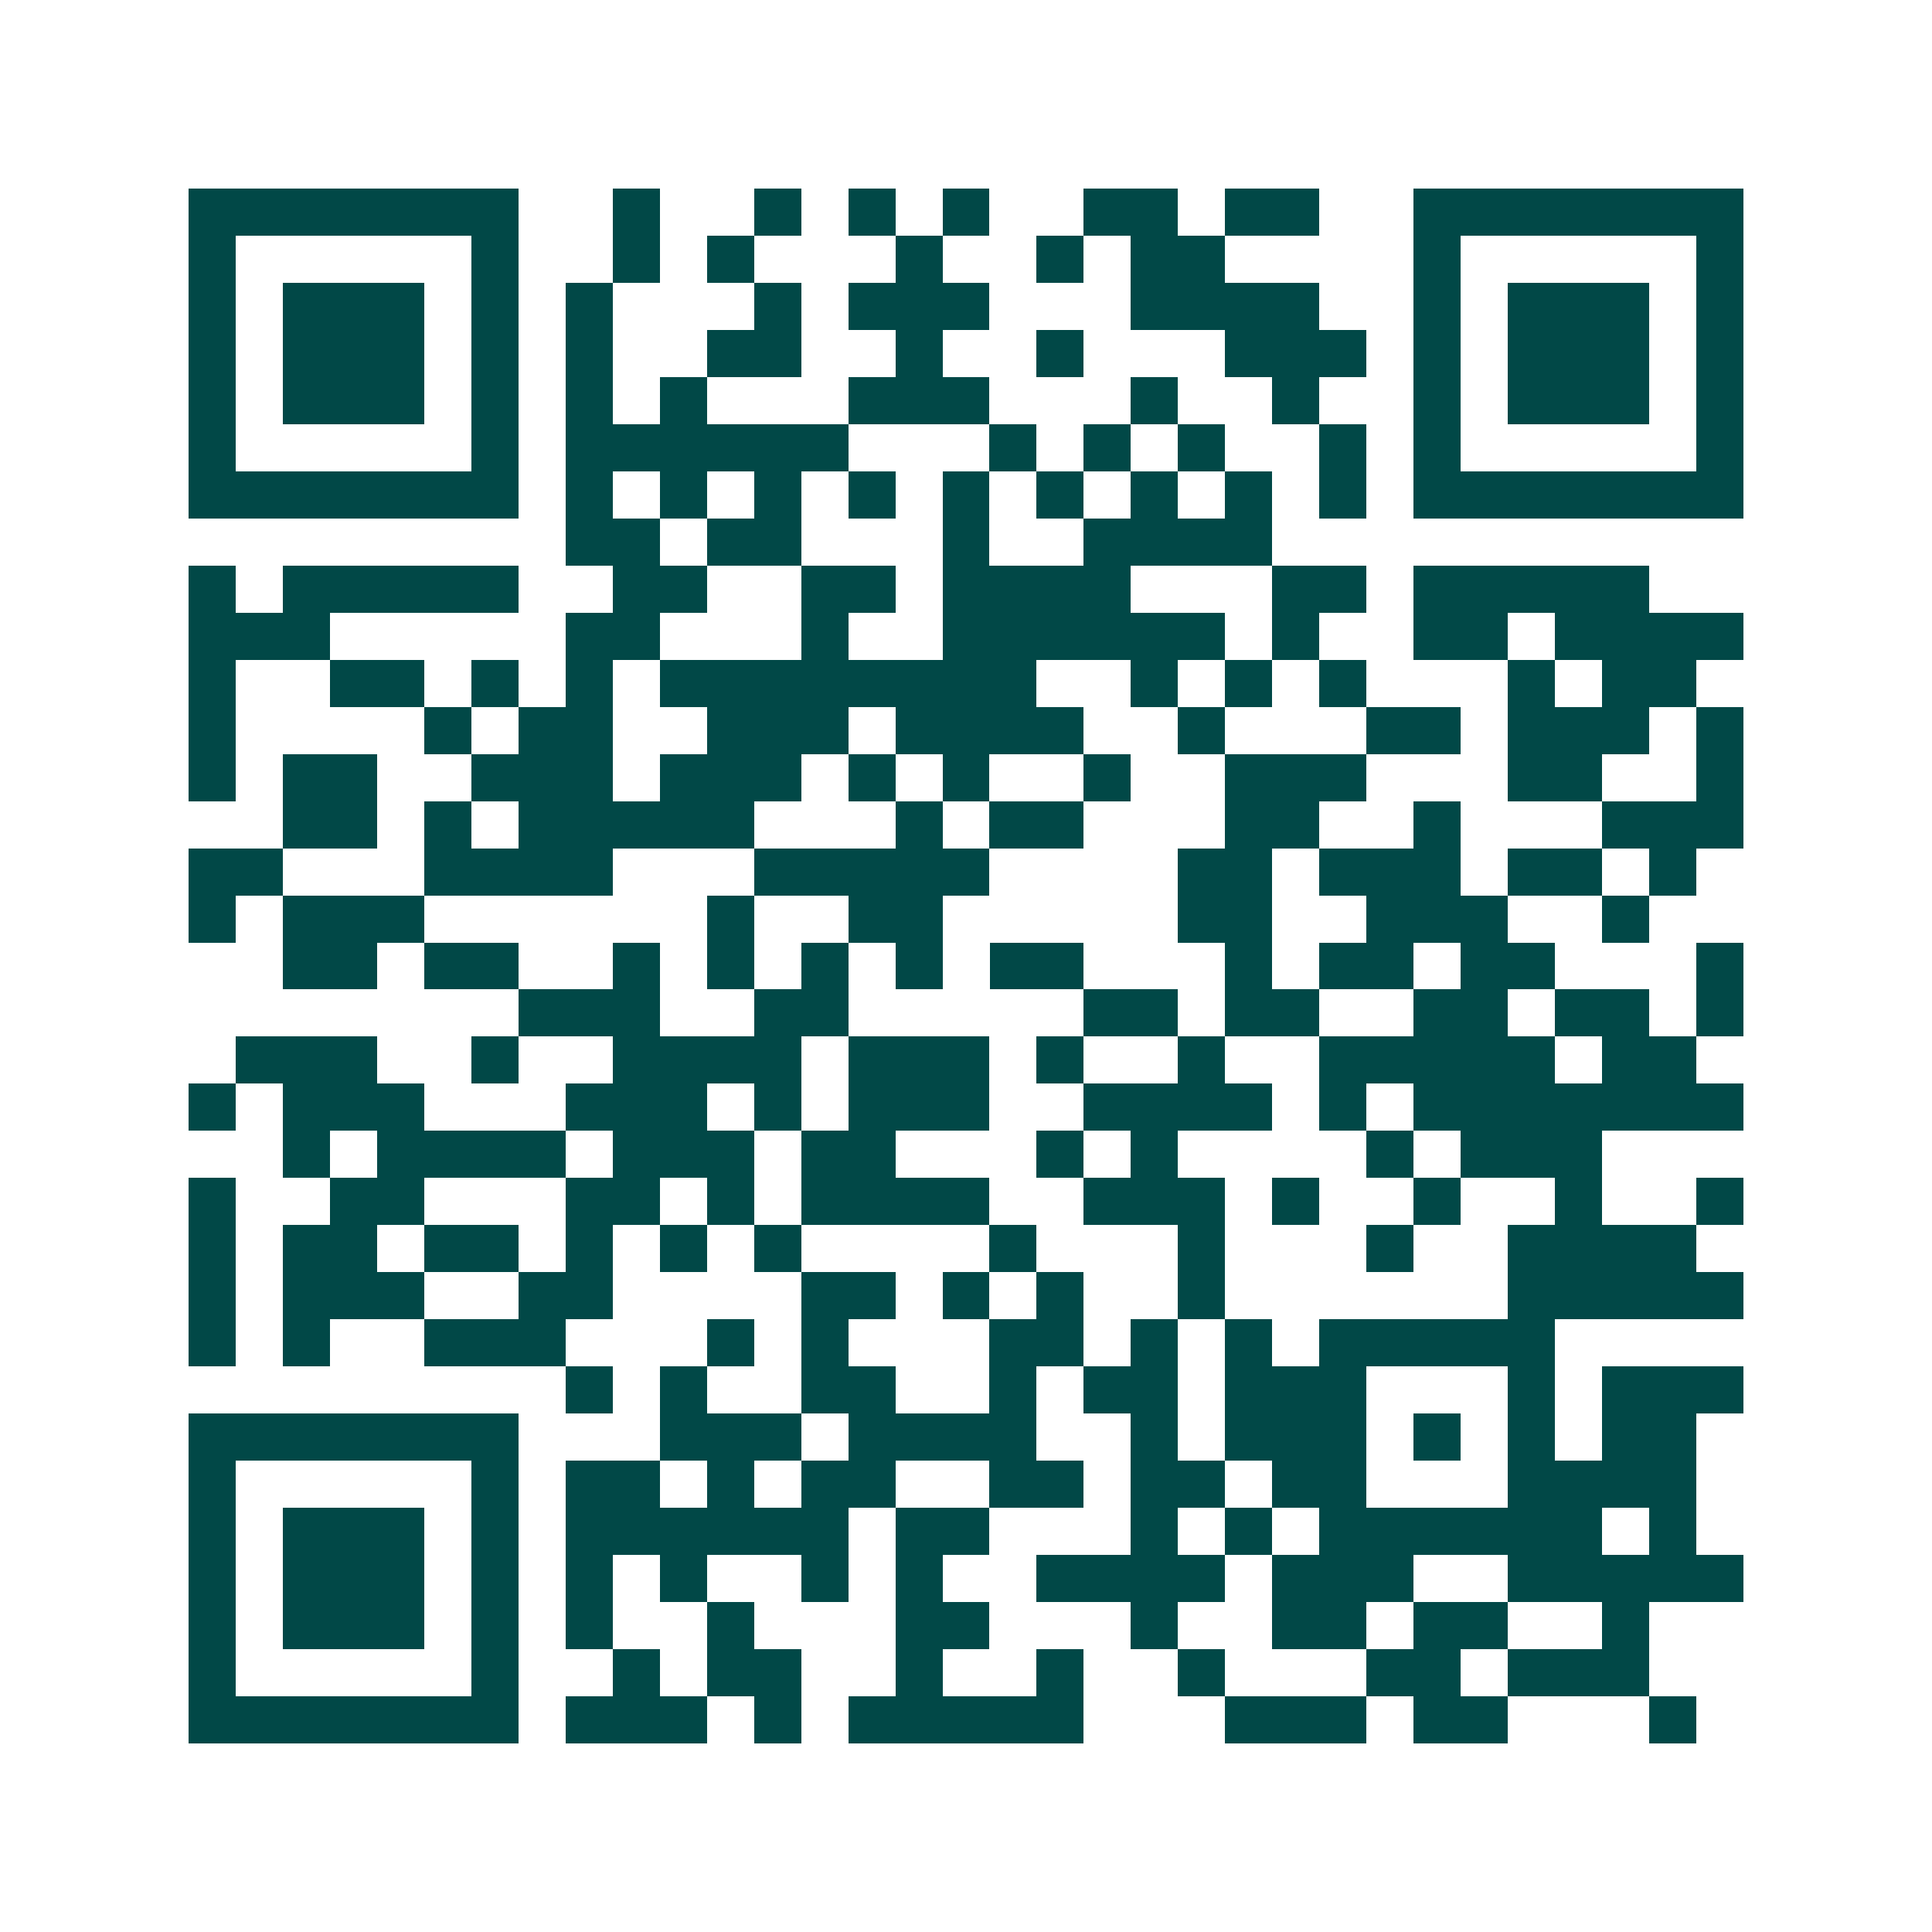 <svg xmlns="http://www.w3.org/2000/svg" width="200" height="200" viewBox="0 0 41 41" shape-rendering="crispEdges"><path fill="#ffffff" d="M0 0h41v41H0z"/><path stroke="#014847" d="M4 4.5h7m2 0h1m2 0h1m1 0h1m1 0h1m2 0h2m1 0h2m2 0h7M4 5.5h1m5 0h1m2 0h1m1 0h1m3 0h1m2 0h1m1 0h2m4 0h1m5 0h1M4 6.5h1m1 0h3m1 0h1m1 0h1m3 0h1m1 0h3m3 0h4m2 0h1m1 0h3m1 0h1M4 7.5h1m1 0h3m1 0h1m1 0h1m2 0h2m2 0h1m2 0h1m3 0h3m1 0h1m1 0h3m1 0h1M4 8.5h1m1 0h3m1 0h1m1 0h1m1 0h1m3 0h3m3 0h1m2 0h1m2 0h1m1 0h3m1 0h1M4 9.5h1m5 0h1m1 0h6m3 0h1m1 0h1m1 0h1m2 0h1m1 0h1m5 0h1M4 10.5h7m1 0h1m1 0h1m1 0h1m1 0h1m1 0h1m1 0h1m1 0h1m1 0h1m1 0h1m1 0h7M12 11.5h2m1 0h2m3 0h1m2 0h4M4 12.5h1m1 0h5m2 0h2m2 0h2m1 0h4m3 0h2m1 0h5M4 13.5h3m5 0h2m3 0h1m2 0h6m1 0h1m2 0h2m1 0h4M4 14.5h1m2 0h2m1 0h1m1 0h1m1 0h8m2 0h1m1 0h1m1 0h1m3 0h1m1 0h2M4 15.5h1m4 0h1m1 0h2m2 0h3m1 0h4m2 0h1m3 0h2m1 0h3m1 0h1M4 16.5h1m1 0h2m2 0h3m1 0h3m1 0h1m1 0h1m2 0h1m2 0h3m3 0h2m2 0h1M6 17.5h2m1 0h1m1 0h5m3 0h1m1 0h2m3 0h2m2 0h1m3 0h3M4 18.5h2m3 0h4m3 0h5m4 0h2m1 0h3m1 0h2m1 0h1M4 19.5h1m1 0h3m6 0h1m2 0h2m5 0h2m2 0h3m2 0h1M6 20.5h2m1 0h2m2 0h1m1 0h1m1 0h1m1 0h1m1 0h2m3 0h1m1 0h2m1 0h2m3 0h1M11 21.5h3m2 0h2m5 0h2m1 0h2m2 0h2m1 0h2m1 0h1M5 22.5h3m2 0h1m2 0h4m1 0h3m1 0h1m2 0h1m2 0h5m1 0h2M4 23.5h1m1 0h3m3 0h3m1 0h1m1 0h3m2 0h4m1 0h1m1 0h7M6 24.5h1m1 0h4m1 0h3m1 0h2m3 0h1m1 0h1m4 0h1m1 0h3M4 25.5h1m2 0h2m3 0h2m1 0h1m1 0h4m2 0h3m1 0h1m2 0h1m2 0h1m2 0h1M4 26.5h1m1 0h2m1 0h2m1 0h1m1 0h1m1 0h1m4 0h1m3 0h1m3 0h1m2 0h4M4 27.5h1m1 0h3m2 0h2m4 0h2m1 0h1m1 0h1m2 0h1m6 0h5M4 28.5h1m1 0h1m2 0h3m3 0h1m1 0h1m3 0h2m1 0h1m1 0h1m1 0h5M12 29.5h1m1 0h1m2 0h2m2 0h1m1 0h2m1 0h3m3 0h1m1 0h3M4 30.5h7m3 0h3m1 0h4m2 0h1m1 0h3m1 0h1m1 0h1m1 0h2M4 31.5h1m5 0h1m1 0h2m1 0h1m1 0h2m2 0h2m1 0h2m1 0h2m3 0h4M4 32.5h1m1 0h3m1 0h1m1 0h6m1 0h2m3 0h1m1 0h1m1 0h6m1 0h1M4 33.5h1m1 0h3m1 0h1m1 0h1m1 0h1m2 0h1m1 0h1m2 0h4m1 0h3m2 0h5M4 34.5h1m1 0h3m1 0h1m1 0h1m2 0h1m3 0h2m3 0h1m2 0h2m1 0h2m2 0h1M4 35.5h1m5 0h1m2 0h1m1 0h2m2 0h1m2 0h1m2 0h1m3 0h2m1 0h3M4 36.5h7m1 0h3m1 0h1m1 0h5m3 0h3m1 0h2m3 0h1"/></svg>
